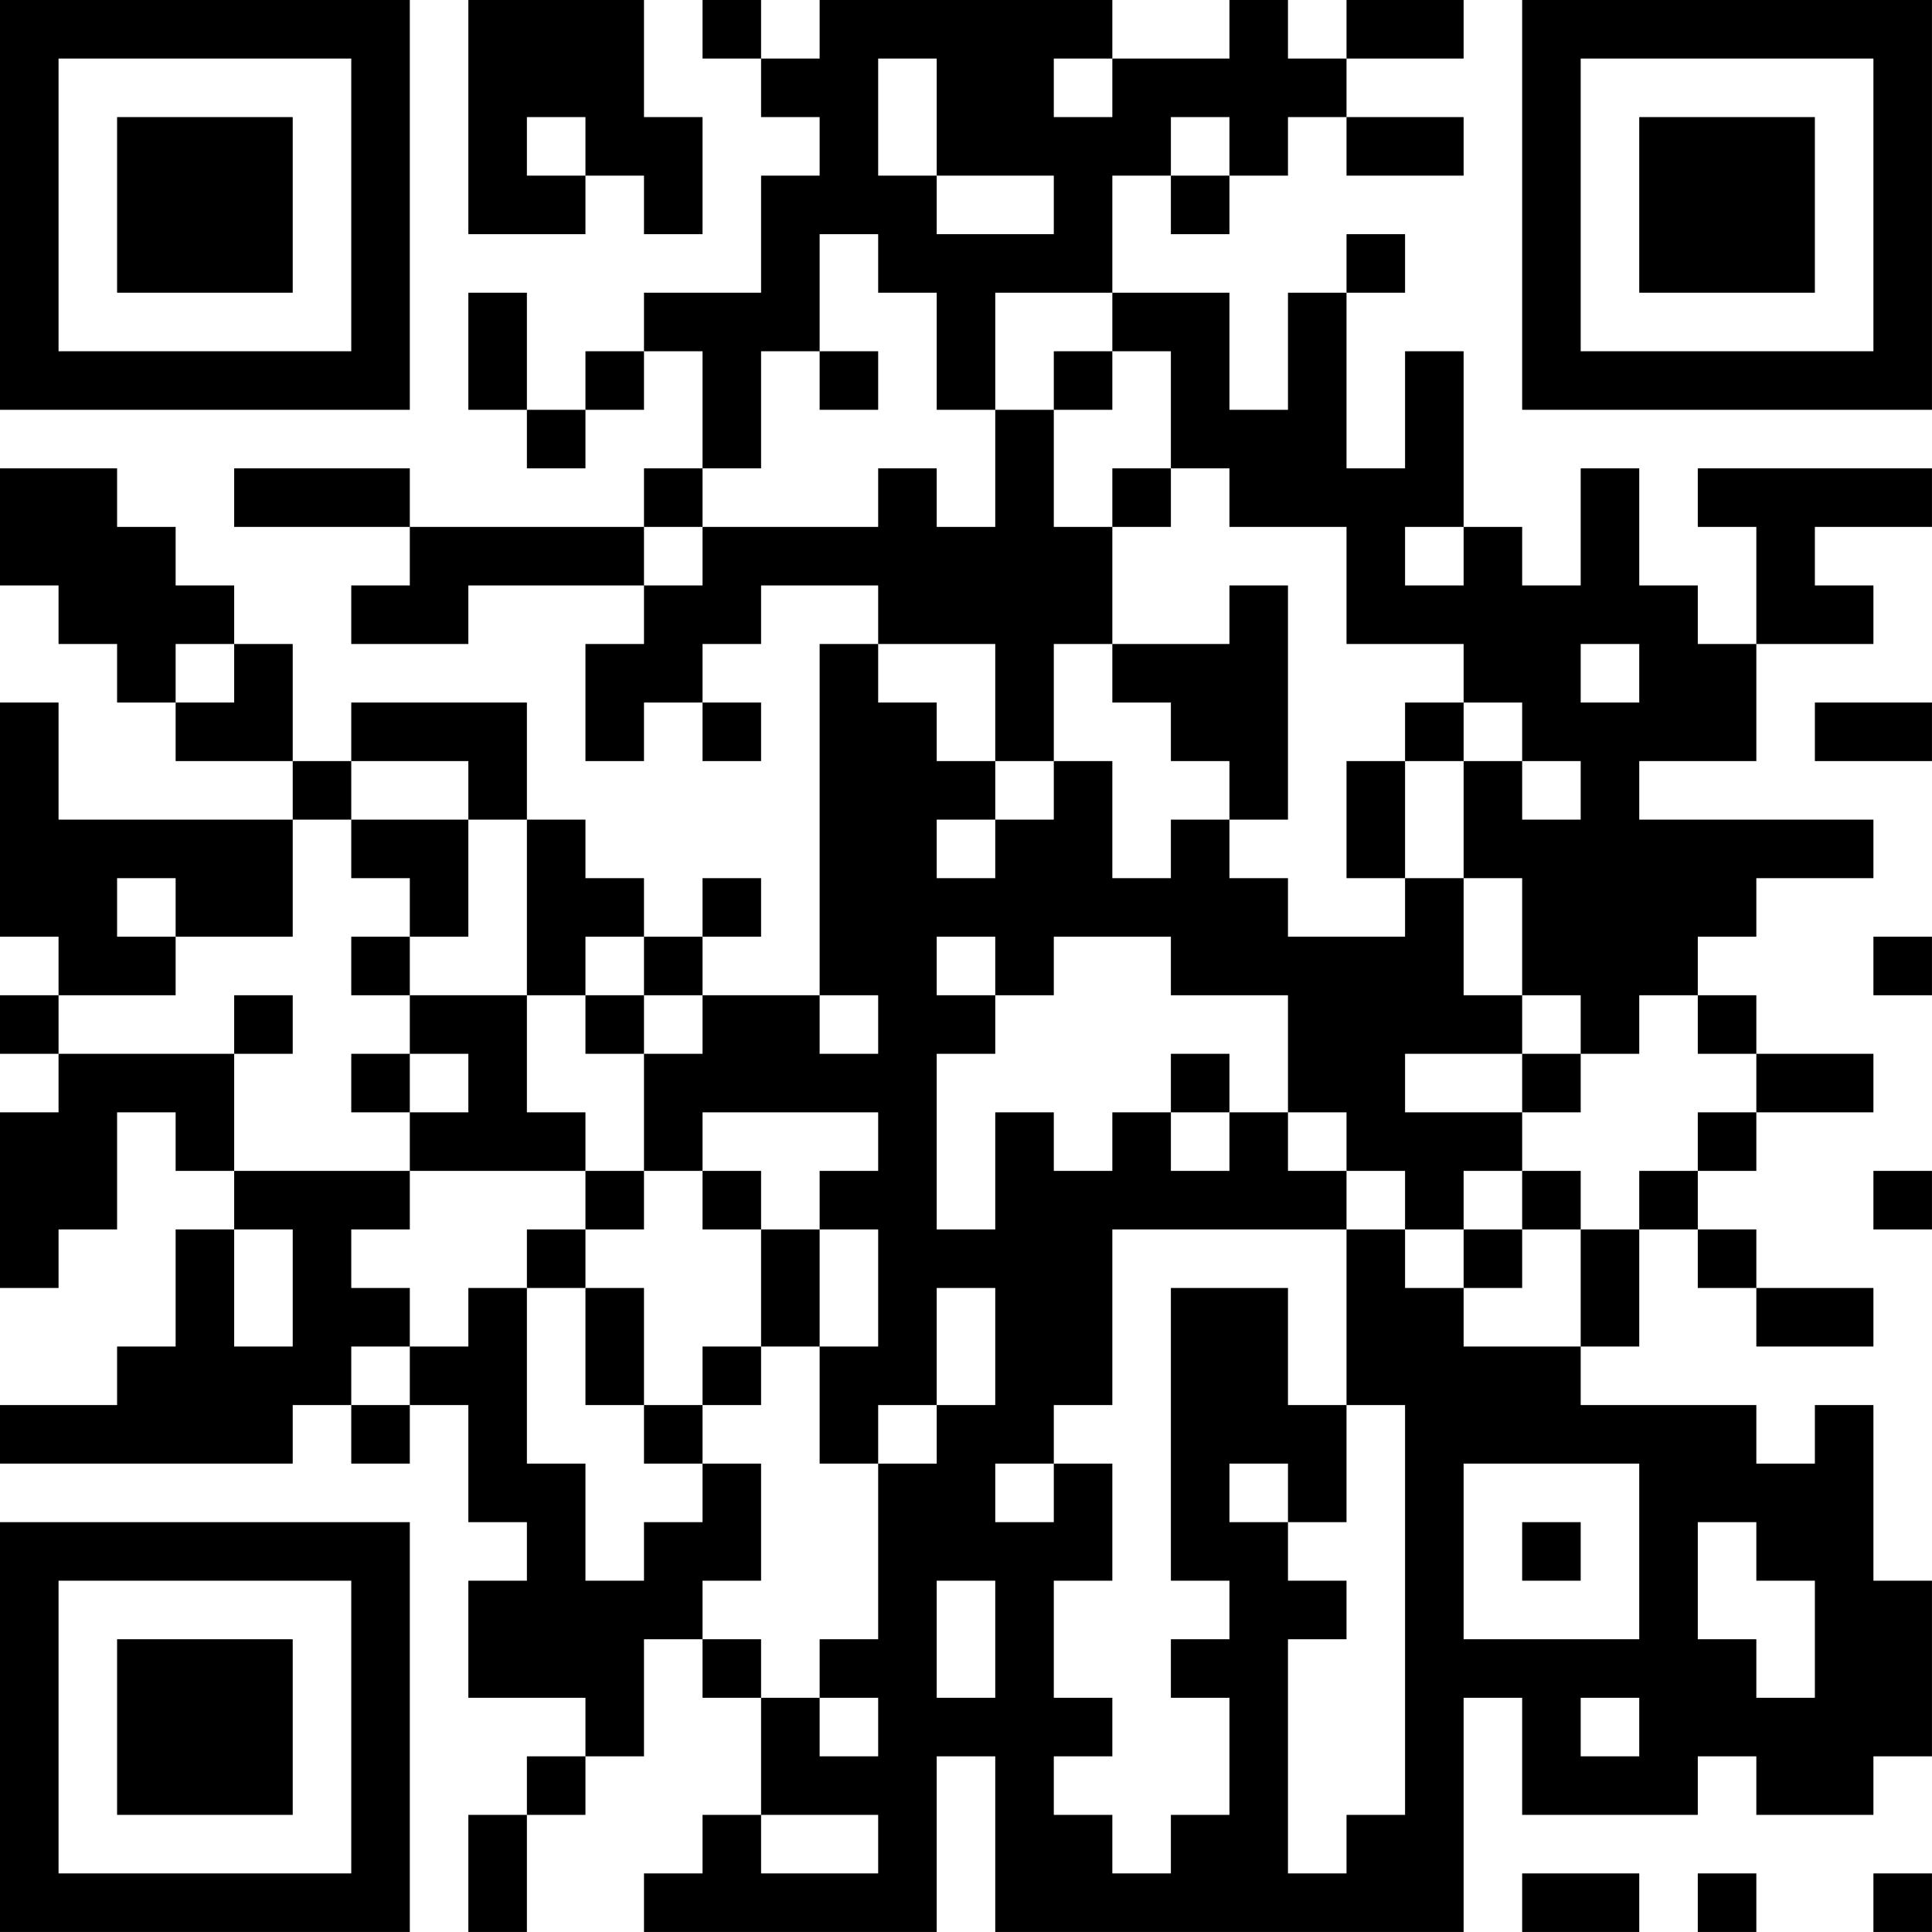 <?xml version="1.0" encoding="UTF-8"?>
<svg xmlns="http://www.w3.org/2000/svg" version="1.1" width="400" height="400" viewBox="0 0 400 400"><rect x="0" y="0" width="400" height="400" fill="#ffffff"/><g transform="scale(12.121)"><g transform="translate(0,0)"><path fill-rule="evenodd" d="M8 0L8 4L10 4L10 3L11 3L11 4L12 4L12 2L11 2L11 0ZM12 0L12 1L13 1L13 2L14 2L14 3L13 3L13 5L11 5L11 6L10 6L10 7L9 7L9 5L8 5L8 7L9 7L9 8L10 8L10 7L11 7L11 6L12 6L12 8L11 8L11 9L7 9L7 8L4 8L4 9L7 9L7 10L6 10L6 11L8 11L8 10L11 10L11 11L10 11L10 13L11 13L11 12L12 12L12 13L13 13L13 12L12 12L12 11L13 11L13 10L15 10L15 11L14 11L14 17L12 17L12 16L13 16L13 15L12 15L12 16L11 16L11 15L10 15L10 14L9 14L9 12L6 12L6 13L5 13L5 11L4 11L4 10L3 10L3 9L2 9L2 8L0 8L0 10L1 10L1 11L2 11L2 12L3 12L3 13L5 13L5 14L1 14L1 12L0 12L0 16L1 16L1 17L0 17L0 18L1 18L1 19L0 19L0 22L1 22L1 21L2 21L2 19L3 19L3 20L4 20L4 21L3 21L3 23L2 23L2 24L0 24L0 25L5 25L5 24L6 24L6 25L7 25L7 24L8 24L8 26L9 26L9 27L8 27L8 29L10 29L10 30L9 30L9 31L8 31L8 33L9 33L9 31L10 31L10 30L11 30L11 28L12 28L12 29L13 29L13 31L12 31L12 32L11 32L11 33L16 33L16 30L17 30L17 33L25 33L25 29L26 29L26 31L29 31L29 30L30 30L30 31L32 31L32 30L33 30L33 27L32 27L32 24L31 24L31 25L30 25L30 24L27 24L27 23L28 23L28 21L29 21L29 22L30 22L30 23L32 23L32 22L30 22L30 21L29 21L29 20L30 20L30 19L32 19L32 18L30 18L30 17L29 17L29 16L30 16L30 15L32 15L32 14L28 14L28 13L30 13L30 11L32 11L32 10L31 10L31 9L33 9L33 8L29 8L29 9L30 9L30 11L29 11L29 10L28 10L28 8L27 8L27 10L26 10L26 9L25 9L25 6L24 6L24 8L23 8L23 5L24 5L24 4L23 4L23 5L22 5L22 7L21 7L21 5L19 5L19 3L20 3L20 4L21 4L21 3L22 3L22 2L23 2L23 3L25 3L25 2L23 2L23 1L25 1L25 0L23 0L23 1L22 1L22 0L21 0L21 1L19 1L19 0L14 0L14 1L13 1L13 0ZM15 1L15 3L16 3L16 4L18 4L18 3L16 3L16 1ZM18 1L18 2L19 2L19 1ZM9 2L9 3L10 3L10 2ZM20 2L20 3L21 3L21 2ZM14 4L14 6L13 6L13 8L12 8L12 9L11 9L11 10L12 10L12 9L15 9L15 8L16 8L16 9L17 9L17 7L18 7L18 9L19 9L19 11L18 11L18 13L17 13L17 11L15 11L15 12L16 12L16 13L17 13L17 14L16 14L16 15L17 15L17 14L18 14L18 13L19 13L19 15L20 15L20 14L21 14L21 15L22 15L22 16L24 16L24 15L25 15L25 17L26 17L26 18L24 18L24 19L26 19L26 20L25 20L25 21L24 21L24 20L23 20L23 19L22 19L22 17L20 17L20 16L18 16L18 17L17 17L17 16L16 16L16 17L17 17L17 18L16 18L16 21L17 21L17 19L18 19L18 20L19 20L19 19L20 19L20 20L21 20L21 19L22 19L22 20L23 20L23 21L19 21L19 24L18 24L18 25L17 25L17 26L18 26L18 25L19 25L19 27L18 27L18 29L19 29L19 30L18 30L18 31L19 31L19 32L20 32L20 31L21 31L21 29L20 29L20 28L21 28L21 27L20 27L20 22L22 22L22 24L23 24L23 26L22 26L22 25L21 25L21 26L22 26L22 27L23 27L23 28L22 28L22 32L23 32L23 31L24 31L24 24L23 24L23 21L24 21L24 22L25 22L25 23L27 23L27 21L28 21L28 20L29 20L29 19L30 19L30 18L29 18L29 17L28 17L28 18L27 18L27 17L26 17L26 15L25 15L25 13L26 13L26 14L27 14L27 13L26 13L26 12L25 12L25 11L23 11L23 9L21 9L21 8L20 8L20 6L19 6L19 5L17 5L17 7L16 7L16 5L15 5L15 4ZM14 6L14 7L15 7L15 6ZM18 6L18 7L19 7L19 6ZM19 8L19 9L20 9L20 8ZM24 9L24 10L25 10L25 9ZM21 10L21 11L19 11L19 12L20 12L20 13L21 13L21 14L22 14L22 10ZM3 11L3 12L4 12L4 11ZM27 11L27 12L28 12L28 11ZM24 12L24 13L23 13L23 15L24 15L24 13L25 13L25 12ZM31 12L31 13L33 13L33 12ZM6 13L6 14L5 14L5 16L3 16L3 15L2 15L2 16L3 16L3 17L1 17L1 18L4 18L4 20L7 20L7 21L6 21L6 22L7 22L7 23L6 23L6 24L7 24L7 23L8 23L8 22L9 22L9 25L10 25L10 27L11 27L11 26L12 26L12 25L13 25L13 27L12 27L12 28L13 28L13 29L14 29L14 30L15 30L15 29L14 29L14 28L15 28L15 25L16 25L16 24L17 24L17 22L16 22L16 24L15 24L15 25L14 25L14 23L15 23L15 21L14 21L14 20L15 20L15 19L12 19L12 20L11 20L11 18L12 18L12 17L11 17L11 16L10 16L10 17L9 17L9 14L8 14L8 13ZM6 14L6 15L7 15L7 16L6 16L6 17L7 17L7 18L6 18L6 19L7 19L7 20L10 20L10 21L9 21L9 22L10 22L10 24L11 24L11 25L12 25L12 24L13 24L13 23L14 23L14 21L13 21L13 20L12 20L12 21L13 21L13 23L12 23L12 24L11 24L11 22L10 22L10 21L11 21L11 20L10 20L10 19L9 19L9 17L7 17L7 16L8 16L8 14ZM32 16L32 17L33 17L33 16ZM4 17L4 18L5 18L5 17ZM10 17L10 18L11 18L11 17ZM14 17L14 18L15 18L15 17ZM7 18L7 19L8 19L8 18ZM20 18L20 19L21 19L21 18ZM26 18L26 19L27 19L27 18ZM26 20L26 21L25 21L25 22L26 22L26 21L27 21L27 20ZM32 20L32 21L33 21L33 20ZM4 21L4 23L5 23L5 21ZM25 25L25 28L28 28L28 25ZM26 26L26 27L27 27L27 26ZM29 26L29 28L30 28L30 29L31 29L31 27L30 27L30 26ZM16 27L16 29L17 29L17 27ZM27 29L27 30L28 30L28 29ZM13 31L13 32L15 32L15 31ZM26 32L26 33L28 33L28 32ZM29 32L29 33L30 33L30 32ZM32 32L32 33L33 33L33 32ZM0 0L0 7L7 7L7 0ZM1 1L1 6L6 6L6 1ZM2 2L2 5L5 5L5 2ZM26 0L26 7L33 7L33 0ZM27 1L27 6L32 6L32 1ZM28 2L28 5L31 5L31 2ZM0 26L0 33L7 33L7 26ZM1 27L1 32L6 32L6 27ZM2 28L2 31L5 31L5 28Z" fill="#000000"/></g></g></svg>
